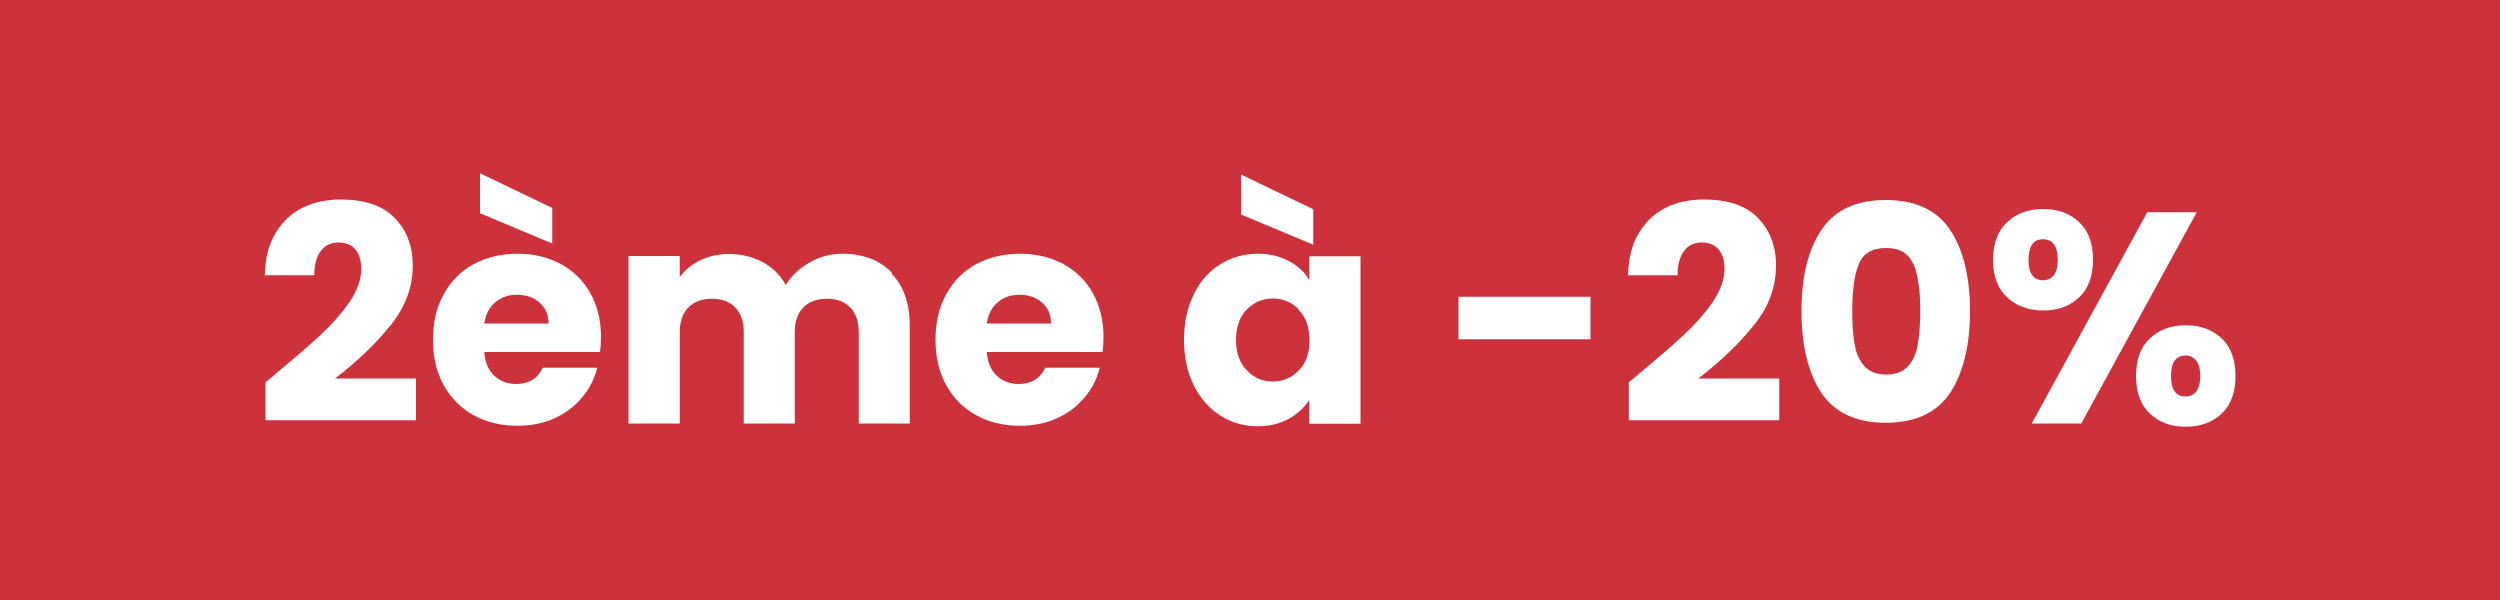 <?xml version="1.0" encoding="UTF-8"?><svg id="Calque_2" xmlns="http://www.w3.org/2000/svg" width="100" height="24" viewBox="0 0 100 24"><defs><style>.cls-1{fill:#fff;}.cls-2{fill:#cd313c;}</style></defs><g id="Calque_1-2"><path class="cls-2" d="M100,0v24H0V0h100Z"/><path class="cls-1" d="M10.98,14.99c.78-.65,1.4-1.18,1.85-1.6.45-.42.83-.85,1.15-1.31.31-.46.47-.9.47-1.33,0-.33-.08-.58-.23-.77-.15-.18-.38-.28-.68-.28s-.54.11-.71.34c-.17.23-.26.55-.26.97h-1.98c.02-.68.16-1.25.44-1.7.28-.46.64-.79,1.09-1.01s.95-.32,1.51-.32c.95,0,1.67.24,2.15.73.48.49.73,1.12.73,1.91,0,.86-.29,1.65-.88,2.38-.58.73-1.33,1.45-2.23,2.14h3.24v1.67h-6.02v-1.52c.27-.22.4-.32.37-.3Z"/><path class="cls-1" d="M24.01,14.08h-4.64c.03.42.17.73.4.95.24.22.53.33.87.33.51,0,.87-.22,1.07-.65h2.18c-.11.44-.31.84-.61,1.19-.29.35-.66.63-1.1.83-.44.2-.93.3-1.48.3-.66,0-1.24-.14-1.75-.42-.51-.28-.91-.68-1.2-1.2-.29-.52-.43-1.13-.43-1.82s.14-1.31.43-1.82c.28-.52.68-.92,1.19-1.2s1.1-.42,1.76-.42,1.22.14,1.73.41c.5.27.9.66,1.18,1.16s.43,1.09.43,1.76c0,.19-.01.39-.04.6ZM22.09,8.32v1.42l-2.89-1.21v-1.6l2.89,1.39ZM21.94,12.94c0-.35-.12-.63-.36-.84-.24-.21-.54-.31-.9-.31s-.63.1-.87.3c-.24.2-.38.48-.44.85h2.57Z"/><path class="cls-1" d="M35.65,10.93c.49.5.74,1.2.74,2.1v3.91h-2.04v-3.64c0-.43-.11-.77-.34-1-.23-.24-.54-.35-.94-.35s-.71.12-.94.35c-.23.24-.34.57-.34,1v3.64h-2.04v-3.64c0-.43-.11-.77-.34-1-.23-.24-.54-.35-.94-.35s-.71.12-.94.35c-.23.24-.34.57-.34,1v3.64h-2.05v-6.7h2.05v.84c.21-.28.48-.5.82-.67.34-.16.72-.25,1.14-.25.5,0,.95.11,1.35.32.4.22.71.52.93.92.23-.37.55-.67.95-.9.4-.23.83-.35,1.31-.35.83,0,1.49.25,1.99.76Z"/><path class="cls-1" d="M44.11,14.08h-4.64c.03.42.17.73.4.95.24.22.53.33.87.33.51,0,.87-.22,1.07-.65h2.18c-.11.44-.31.84-.61,1.19-.29.35-.66.63-1.1.83-.44.2-.93.3-1.48.3-.66,0-1.24-.14-1.75-.42-.51-.28-.91-.68-1.2-1.2-.29-.52-.43-1.13-.43-1.82s.14-1.31.43-1.82c.28-.52.68-.92,1.19-1.2s1.1-.42,1.76-.42,1.22.14,1.73.41c.5.27.9.66,1.18,1.16s.43,1.09.43,1.76c0,.19-.01.39-.04.6ZM42.04,12.94c0-.35-.12-.63-.36-.84-.24-.21-.54-.31-.9-.31s-.63.1-.87.3c-.24.2-.38.48-.44.85h2.57Z"/><path class="cls-1" d="M47.75,11.77c.26-.52.61-.92,1.06-1.2s.95-.42,1.5-.42c.47,0,.89.1,1.24.29.36.19.63.44.82.76v-.95h2.05v6.7h-2.05v-.95c-.2.31-.48.56-.83.76-.36.19-.77.29-1.24.29-.54,0-1.04-.14-1.49-.43s-.8-.69-1.06-1.21c-.26-.52-.39-1.13-.39-1.82s.13-1.29.39-1.81ZM51.95,12.38c-.28-.3-.63-.44-1.04-.44s-.75.15-1.04.44c-.28.29-.43.69-.43,1.21s.14.92.43,1.22c.28.3.63.45,1.04.45s.75-.15,1.04-.44.43-.7.43-1.21-.14-.92-.43-1.21ZM52.53,8.37v1.42l-2.89-1.21v-1.6l2.89,1.39Z"/><path class="cls-1" d="M63.62,11.87v1.7h-5.28v-1.7h5.28Z"/><path class="cls-1" d="M65.51,14.99c.78-.65,1.4-1.18,1.85-1.6.45-.42.83-.85,1.15-1.31.31-.46.47-.9.47-1.33,0-.33-.08-.58-.23-.77-.15-.18-.38-.28-.68-.28s-.54.11-.71.34c-.17.23-.26.55-.26.97h-1.98c.02-.68.16-1.25.44-1.7.28-.46.64-.79,1.09-1.01s.95-.32,1.51-.32c.95,0,1.67.24,2.15.73.48.49.73,1.12.73,1.91,0,.86-.29,1.65-.88,2.38-.58.73-1.33,1.45-2.23,2.14h3.24v1.67h-6.02v-1.52c.27-.22.4-.32.37-.3Z"/><path class="cls-1" d="M72.86,9.19c.53-.79,1.39-1.19,2.57-1.19s2.04.4,2.57,1.19c.53.79.8,1.88.8,3.25s-.27,2.48-.8,3.28c-.53.79-1.39,1.19-2.57,1.19s-2.04-.4-2.57-1.19-.8-1.88-.8-3.28.27-2.46.8-3.25ZM76.53,10.57c-.18-.44-.54-.65-1.09-.65s-.92.22-1.09.65c-.18.44-.26,1.06-.26,1.87,0,.54.03.99.1,1.35.06.36.19.64.39.86.2.22.49.33.87.33s.67-.11.87-.33c.2-.22.33-.51.39-.86.06-.36.1-.81.1-1.35,0-.81-.09-1.43-.26-1.87Z"/><path class="cls-1" d="M80.28,8.89c.37-.35.85-.53,1.45-.53s1.07.18,1.44.53c.37.35.55.85.55,1.5s-.18,1.15-.55,1.5c-.37.35-.85.53-1.44.53s-1.07-.18-1.45-.53c-.37-.35-.56-.85-.56-1.5s.19-1.15.56-1.5ZM81.14,10.39c0,.54.19.82.58.82.18,0,.33-.07.43-.2.1-.14.16-.34.16-.61,0-.55-.2-.83-.59-.83s-.58.28-.58.83ZM87.87,8.49l-4.62,8.45h-1.98l4.62-8.45h1.98ZM85.99,13.54c.37-.35.85-.53,1.44-.53s1.07.18,1.44.53c.37.35.55.85.55,1.5s-.18,1.15-.55,1.5c-.37.35-.85.53-1.44.53s-1.07-.18-1.44-.53c-.37-.35-.55-.85-.55-1.5s.18-1.15.55-1.5ZM86.99,14.42c-.1.14-.15.34-.15.62,0,.54.19.82.58.82.18,0,.33-.07.43-.2.1-.14.16-.34.16-.61s-.05-.48-.16-.62c-.1-.14-.25-.21-.43-.21s-.33.07-.43.2Z"/></g></svg>